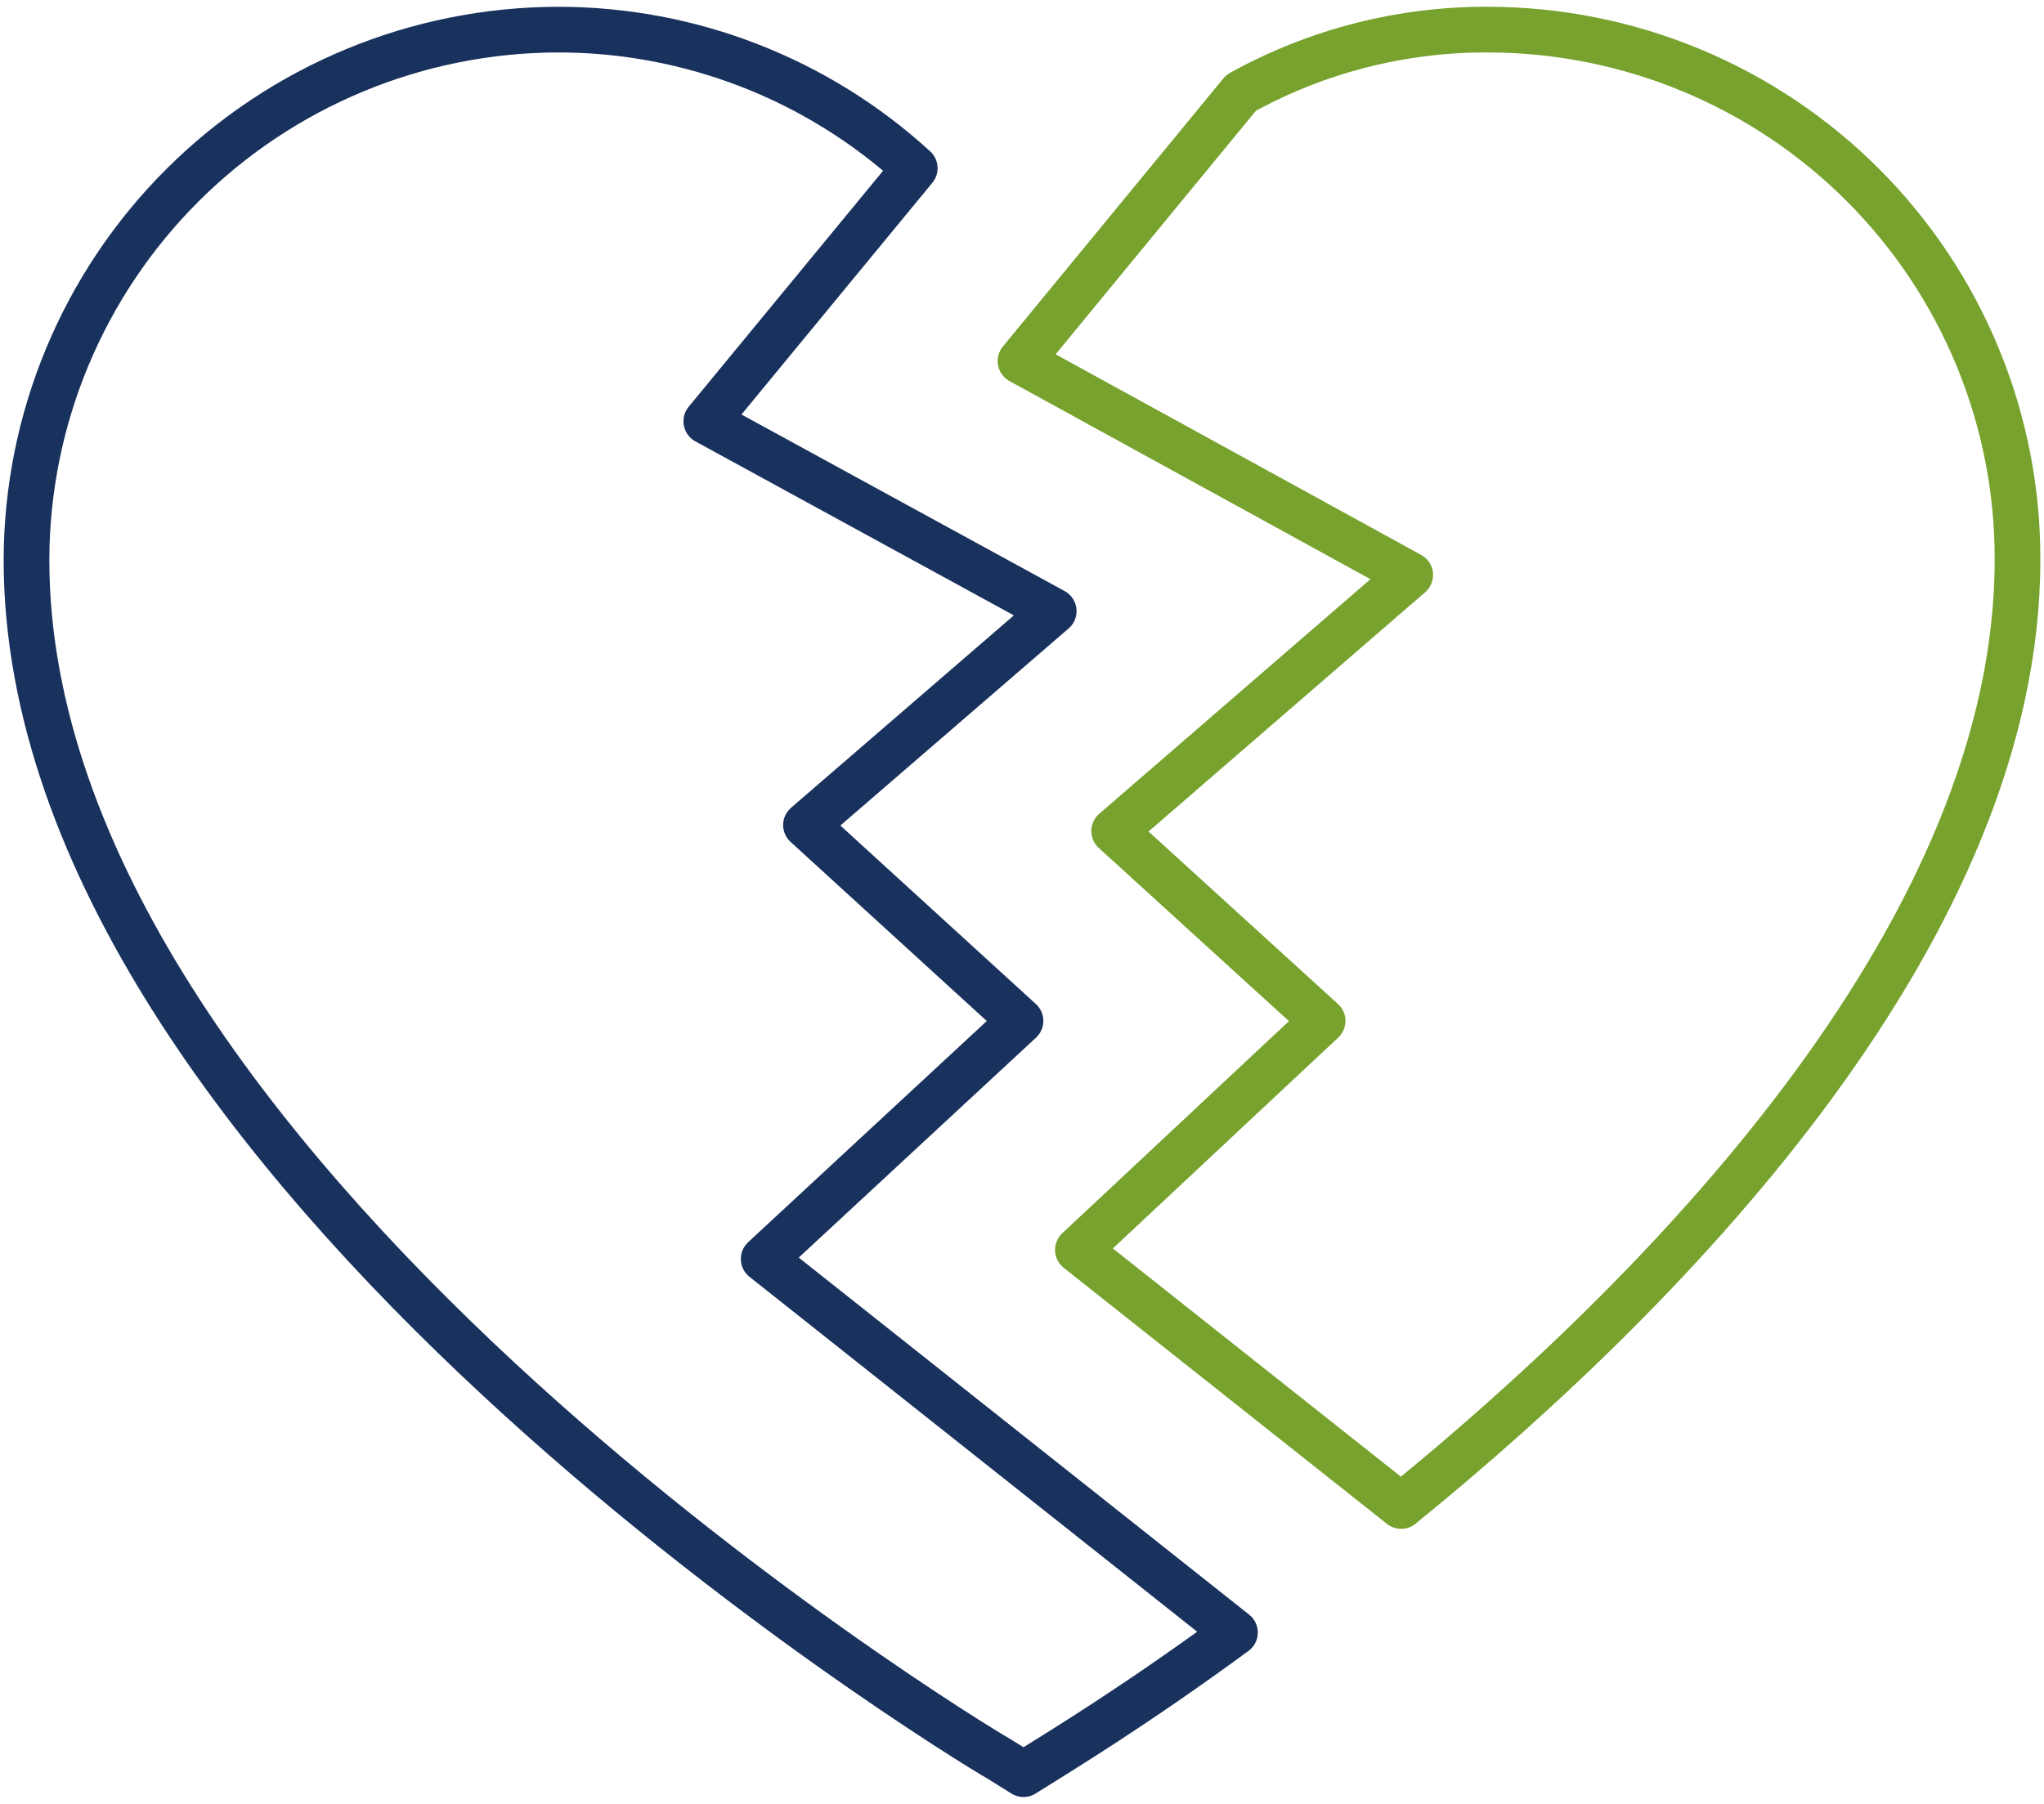 <?xml version="1.0" encoding="UTF-8" standalone="no"?>
<svg xmlns:inkscape="http://www.inkscape.org/namespaces/inkscape" xmlns:sodipodi="http://sodipodi.sourceforge.net/DTD/sodipodi-0.dtd" xmlns="http://www.w3.org/2000/svg" xmlns:svg="http://www.w3.org/2000/svg" width="89.5" height="79" viewBox="0 0 89.5 79" fill="none" id="svg2">
  <defs id="defs2"/>
  
  <path d="M 65.189,1.297 C 61.394,1.275 57.658,2.229 54.341,4.068 L 44.684,15.813 61.749,25.182 48.785,36.399 57.913,44.713 47.197,54.742 61.352,65.959 C 73.523,56.062 88.34,40.49 88.34,24.522 88.35,21.48 87.759,18.467 86.601,15.653 85.443,12.839 83.74,10.28 81.59,8.123 79.44,5.966 76.885,4.253 74.07,3.081 71.256,1.91 68.238,1.304 65.189,1.297 Z" stroke="#77a22d" stroke-width="2" stroke-linecap="round" stroke-linejoin="round" id="path1"/>
  <path d="M 33.439,55.138 44.684,44.713 35.291,36.135 46.139,26.766 30.926,18.452 40.054,7.367 C 35.797,3.464 30.225,1.298 24.443,1.297 18.272,1.307 12.356,3.758 7.991,8.111 3.627,12.464 1.171,18.366 1.16,24.523 c 0,26.525 40.745,51.466 42.597,52.521 l 1.058,0.66 1.058,-0.66 c 0.397,-0.264 3.704,-2.243 8.202,-5.543 z" stroke="#19315d" stroke-width="2" stroke-linecap="round" stroke-linejoin="round" id="path2"/>
</svg>
